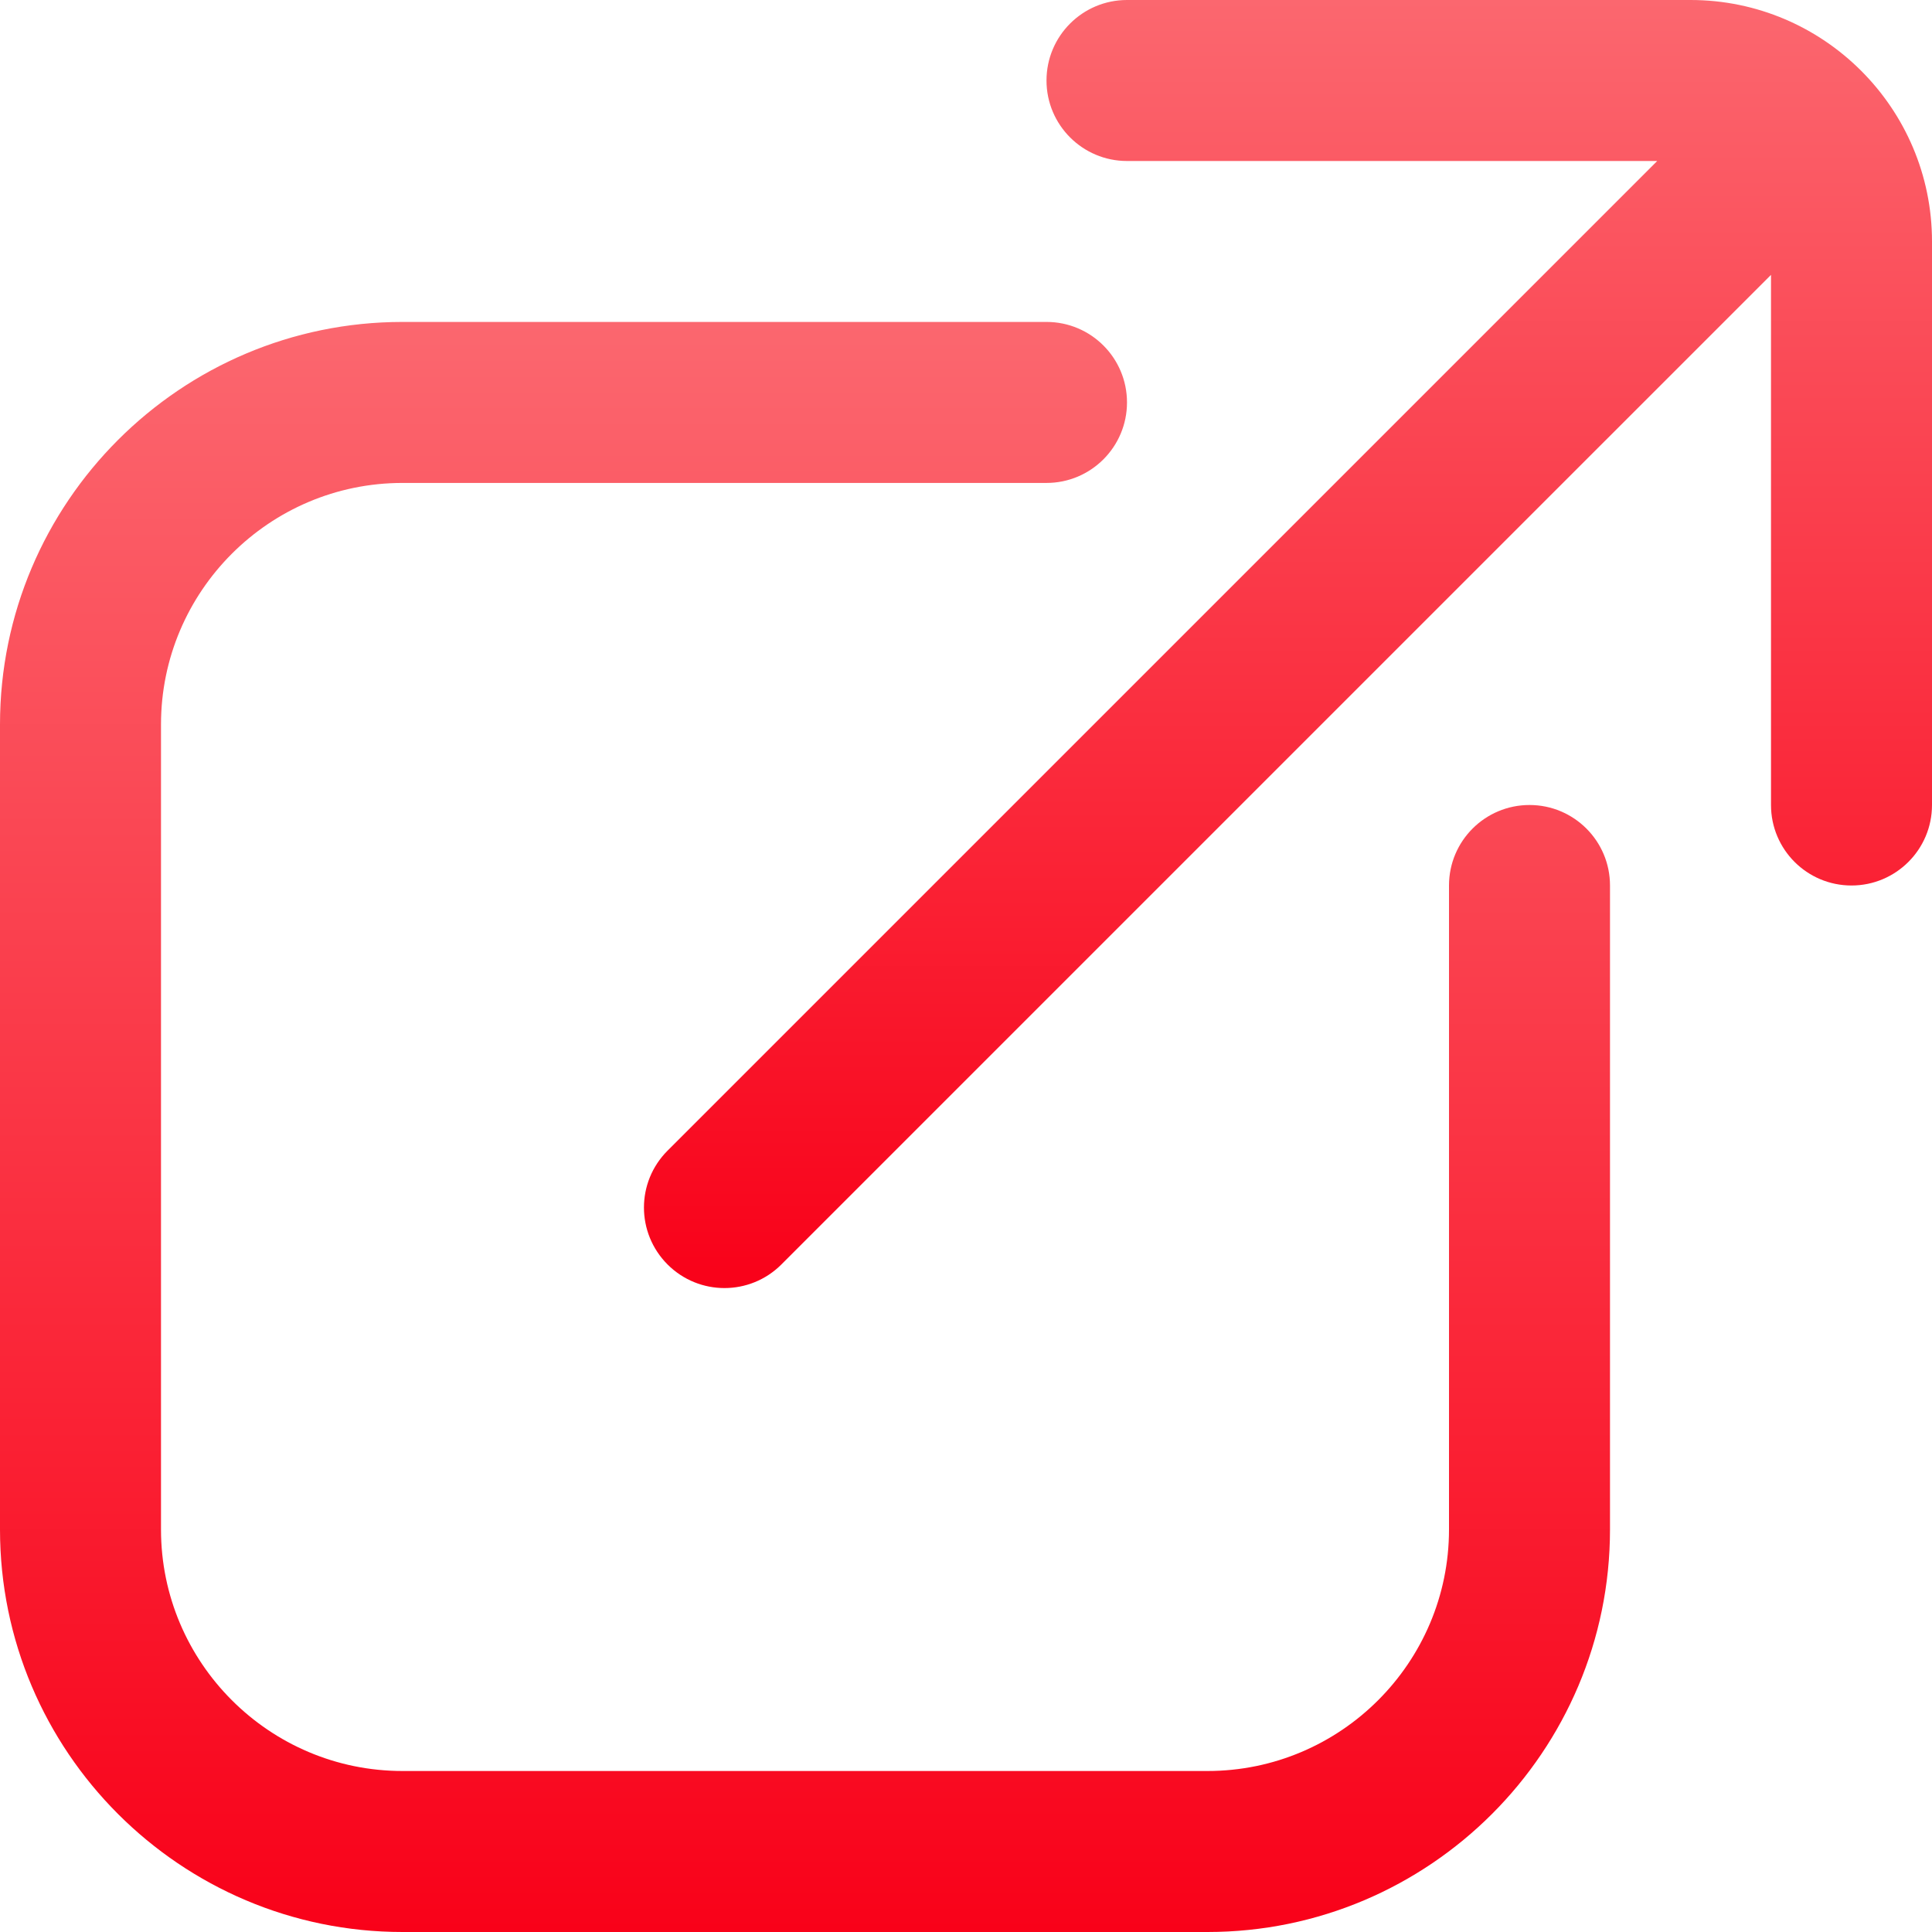 <svg width="30" height="30" viewBox="0 0 30 30" fill="none" xmlns="http://www.w3.org/2000/svg">
<path d="M25 13.75V23.75C25 27.196 22.197 30 18.75 30H6.25C2.803 30 -0 27.196 -0 23.75V11.249C-0 7.803 2.803 4.999 6.25 4.999H16.25C16.941 4.999 17.5 5.559 17.5 6.249C17.5 6.939 16.94 7.499 16.25 7.499H6.25C4.182 7.499 2.5 9.182 2.5 11.249V23.75C2.5 25.817 4.182 27.5 6.25 27.5H18.75C20.818 27.5 22.5 25.817 22.5 23.75V13.75C22.5 13.059 23.06 12.5 23.75 12.5C24.44 12.5 25 13.059 25 13.75Z" fill="url(#paint0_linear_862_88)"/>
<path d="M26.25 0H17.5C16.809 0 16.25 0.56 16.25 1.25C16.25 1.94 16.81 2.5 17.5 2.5H25.733L10.366 17.867C9.877 18.356 9.877 19.145 10.366 19.635C10.61 19.879 10.93 20.001 11.249 20.001C11.569 20.001 11.889 19.879 12.133 19.635L27.5 4.268V12.5C27.5 13.191 28.06 13.75 28.75 13.75C29.439 13.75 30 13.191 30 12.5V3.75C30 1.682 28.318 0 26.25 0Z" fill="url(#paint1_linear_862_88)"/>
<defs>
<linearGradient id="paint0_linear_862_88" x1="12.5" y1="4.999" x2="12.5" y2="30" gradientUnits="userSpaceOnUse">
<stop stop-color="#FB676F"/>
<stop offset="1" stop-color="#F90119"/>
</linearGradient>
<linearGradient id="paint1_linear_862_88" x1="20" y1="0" x2="20" y2="20.001" gradientUnits="userSpaceOnUse">
<stop stop-color="#FB676F"/>
<stop offset="1" stop-color="#F90119"/>
</linearGradient>
</defs>
</svg>
